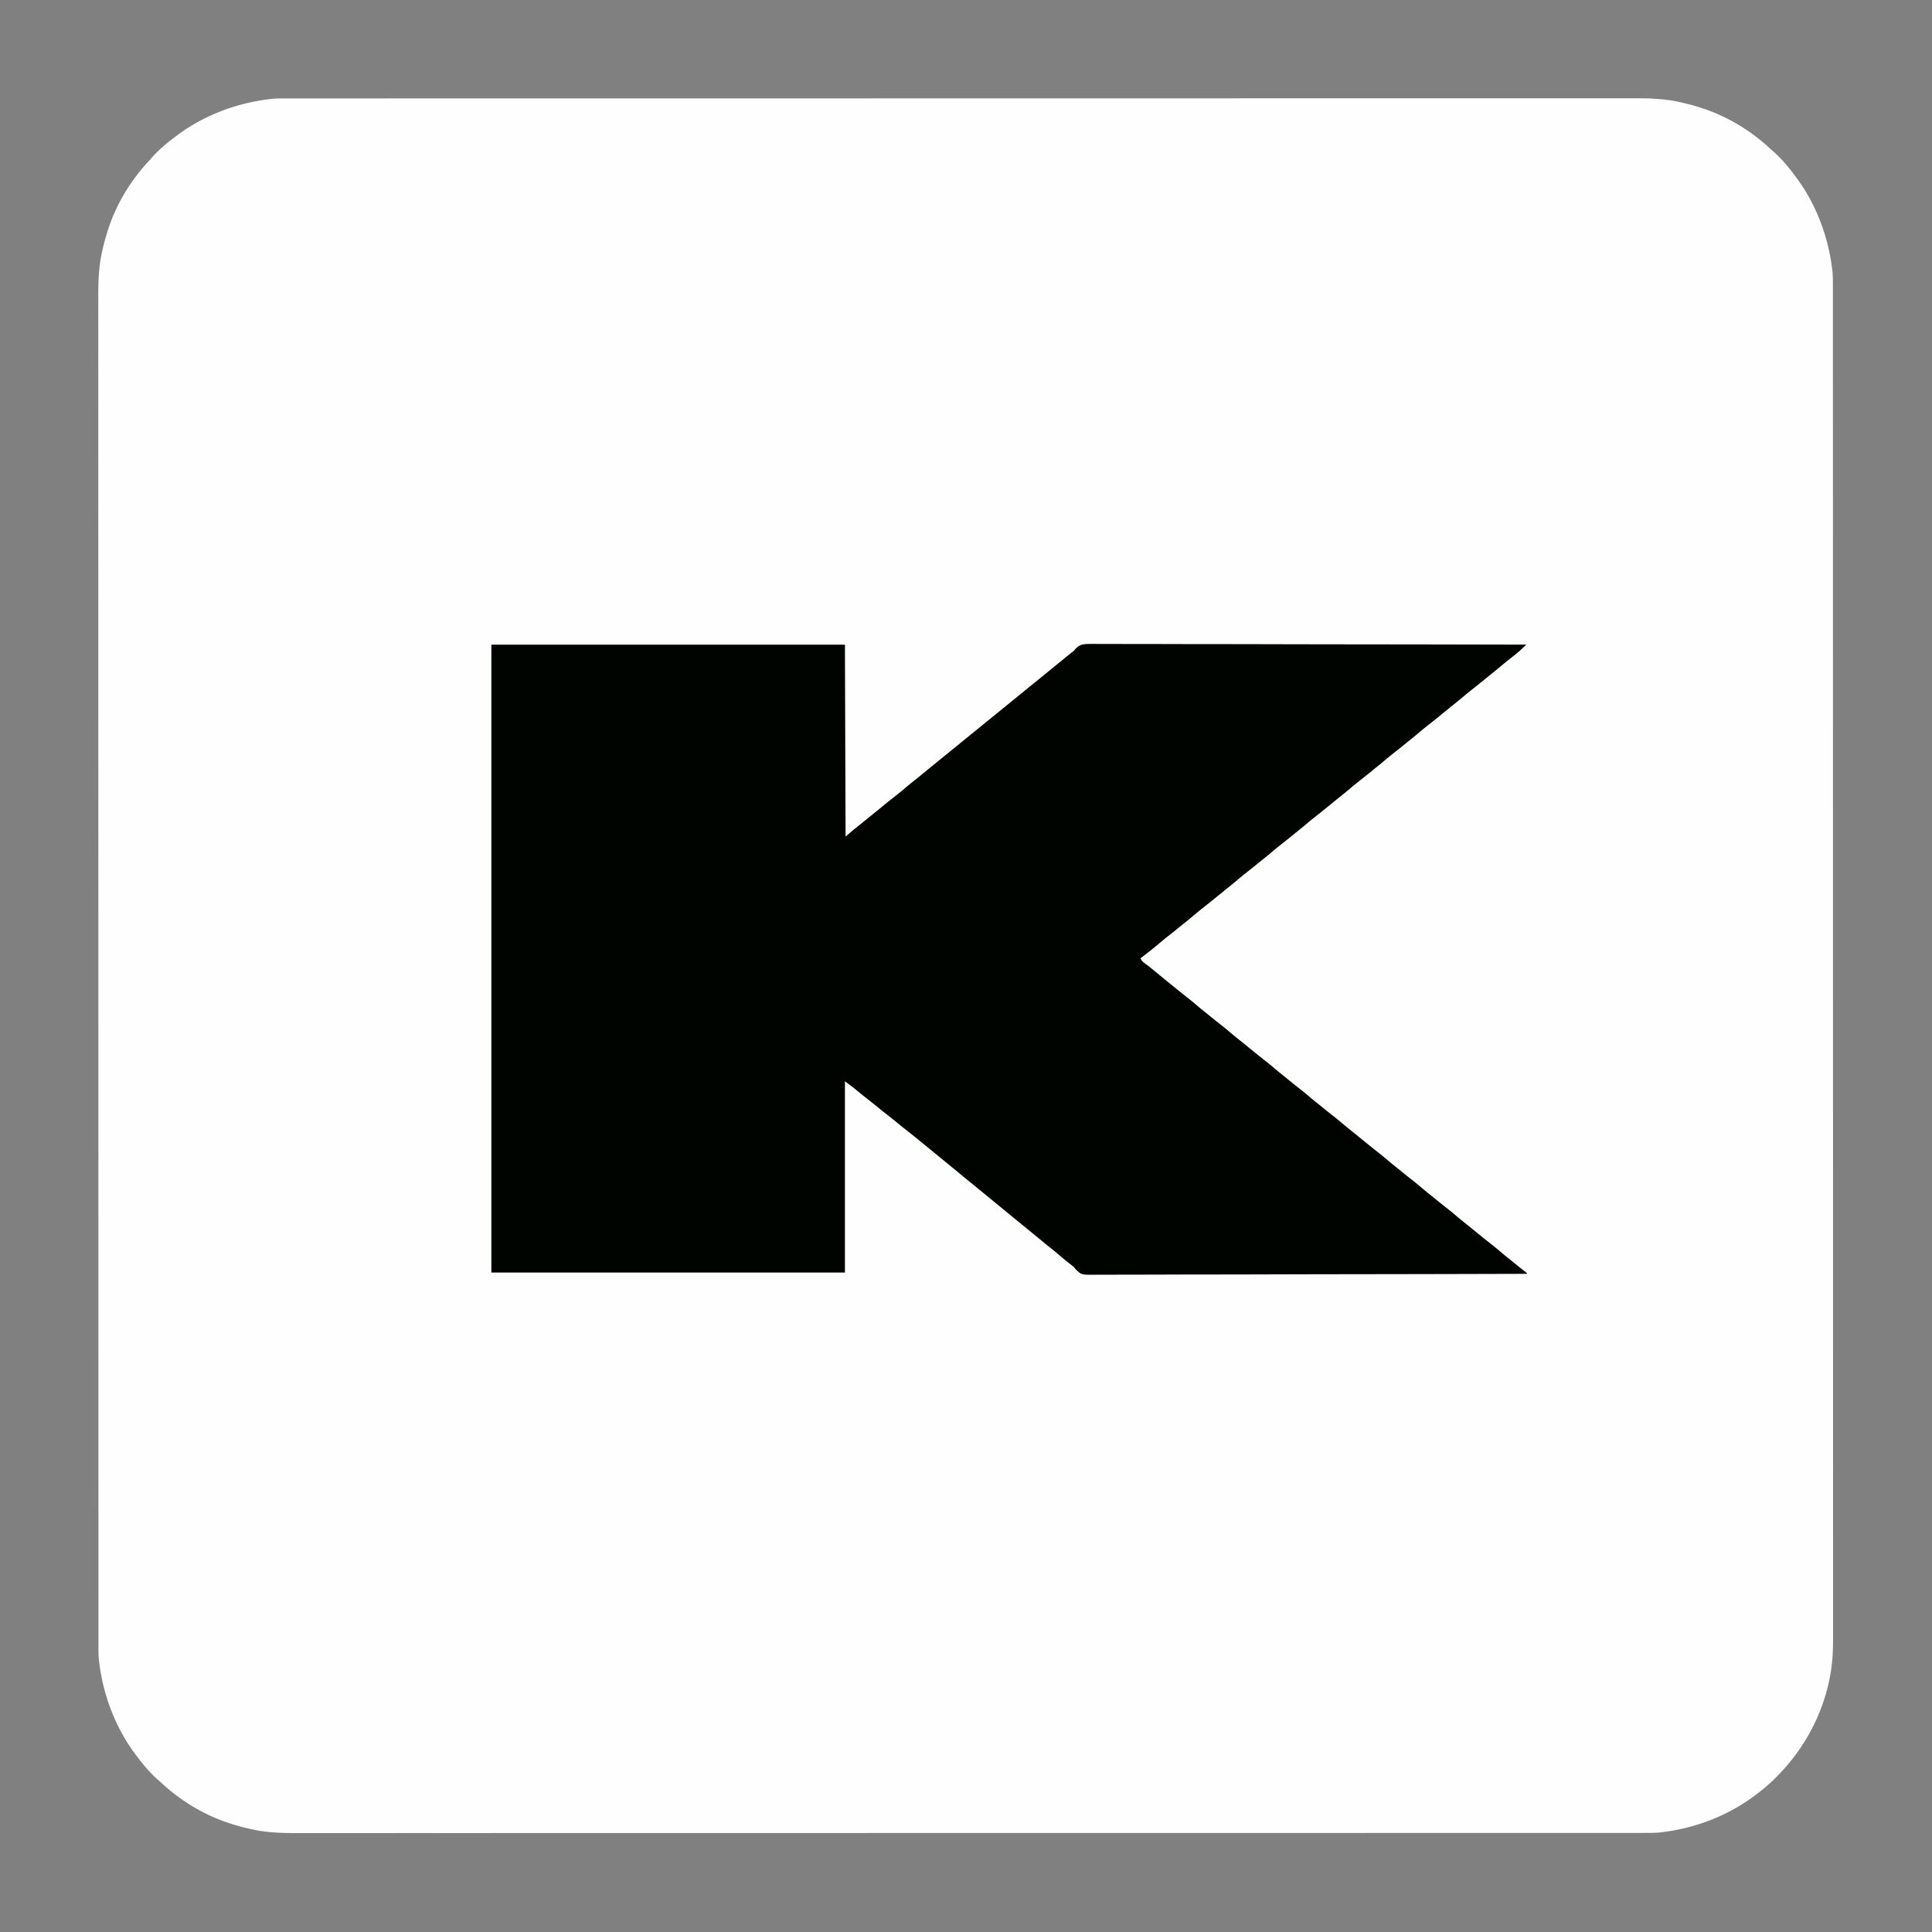 <?xml version="1.0" encoding="UTF-8"?>
<svg data-bbox="152.61 152.61 2693.781 2693.779" height="3000" width="3000" xmlns="http://www.w3.org/2000/svg" data-type="color">
    <rect width="100%" height="100%" fill="#808080" stroke="none"/>
    <g>
        <path fill="#FEFEFE" d="m442.955 152.872 4.54-.005q6.241-.005 12.484 0 6.814.001 13.63-.005 11.991-.007 23.982-.004 17.952.001 35.904-.006 30.595-.011 61.19-.012 31.012 0 62.025-.008l3.954-.001 15.945-.004c58.46-.016 116.92-.022 175.379-.027h13.461a1869194 1869194 0 0 0 139.053-.016h2.262q53.895-.007 107.792-.012h2.322q73.267-.007 146.536-.01h31.274l2.411-.001h4.824l45.945-.002a1305832 1305832 0 0 0 306.282-.04l77.16-.018h2.399q74.41-.015 148.82-.02h2.322a1999539 1999539 0 0 1 148.324-.005 383654 383654 0 0 0 140.938-.025c33.802-.01 67.605-.019 101.407-.017h2.08a406841 406841 0 0 1 66.796.009q30.92.002 61.84-.017 30.407-.016 60.815 0 17.824.01 35.647-.01 11.85-.014 23.698.004c4.472.006 8.945.008 13.418-.004 22.767-.058 45.034.764 67.373 5.696l2.972.642A340 340 0 0 1 2640 167l2.582.821c29.456 9.592 57.752 24.468 82.419 43.179l1.756 1.323c7.452 5.644 14.517 11.573 21.33 17.974a238 238 0 0 0 6.808 6.058c4.045 3.526 7.763 7.282 11.418 11.207l1.964 2.105c5.481 5.945 10.565 12.117 15.413 18.585a686 686 0 0 0 4.045 5.322c31.691 41.839 50.962 92.475 57.266 144.426l.267 2.095c.877 7.617.873 15.202.86 22.86l.005 4.54q.006 6.241 0 12.484-.001 6.814.005 13.63.007 11.991.005 23.982-.003 17.952.006 35.904.01 30.595.011 61.19a269486 269486 0 0 0 .014 81.924 959462 959462 0 0 1 .027 188.84 1869194 1869194 0 0 0 .016 139.053v2.262a4432610 4432610 0 0 1 .021 256.65v12.013l.001 19.261v2.411l.002 50.769c.003 76.218.008 152.435.024 228.653v2.431l.034 154.757q.016 74.41.02 148.82v2.322a1999539 1999539 0 0 1 .005 148.324 383655 383655 0 0 0 .025 140.938c.01 33.802.02 67.605.017 101.407v2.08a406841 406841 0 0 1-.008 66.796q-.003 30.92.016 61.84.017 30.407 0 60.815-.01 17.824.01 35.647.014 11.85-.004 23.698c-.006 4.472-.007 8.945.005 13.418.047 18.604-.364 36.768-3.384 55.186l-.617 3.91a214 214 0 0 1-1.57 8.465l-.631 3.082c-10.85 50.743-35.463 98.092-70.182 136.543l-1.672 1.858c-12.097 13.383-24.947 25.26-39.328 36.142l-1.788 1.37c-42.341 32.394-93.408 52.222-146.212 58.63l-2.095.267c-7.617.877-15.203.873-22.86.86l-4.54.005q-6.242.006-12.485 0-6.814-.001-13.63.005-11.99.007-23.982.005-17.952-.003-35.904.006-30.595.01-61.189.011-31.012 0-62.026.009h-3.954l-15.945.005q-87.69.021-175.379.026h-2.24l-11.22.001a1869194 1869194 0 0 0-139.054.016h-2.262l-107.791.012h-2.323q-73.267.007-146.535.01h-38.51l-45.945.002c-76.217.003-152.435.008-228.653.024h-2.431l-152.357.034h-2.4q-74.41.016-148.82.02h-2.321a1999539 1999539 0 0 1-148.324.005q-51.494 0-102.987.014h-2.243l-35.709.011c-33.802.01-67.605.02-101.407.017h-2.08a406839 406839 0 0 1-62.85-.008h-3.945q-30.92-.003-61.84.016-30.408.016-60.816 0-17.823-.01-35.647.01-11.85.014-23.697-.004-6.71-.011-13.419.005c-22.766.057-45.034-.764-67.373-5.697l-2.972-.641A340 340 0 0 1 359 2832l-2.581-.822c-29.457-9.592-57.752-24.468-82.42-43.178l-1.755-1.324c-7.452-5.643-14.517-11.573-21.33-17.973a238 238 0 0 0-6.809-6.059c-4.045-3.526-7.762-7.282-11.418-11.207l-1.964-2.105c-5.48-5.945-10.565-12.117-15.413-18.585a686 686 0 0 0-4.045-5.322C179.574 2683.587 160.303 2632.95 154 2581l-.268-2.095c-.876-7.617-.872-15.203-.86-22.86l-.005-4.54q-.005-6.242 0-12.485.001-6.814-.005-13.63-.007-11.99-.004-23.982.002-17.952-.006-35.904-.011-30.595-.012-61.189 0-31.012-.008-62.026l-.001-3.954-.004-15.945c-.016-58.46-.022-116.919-.027-175.379v-13.46a1869182 1869182 0 0 0-.017-141.316 4432610 4432610 0 0 1-.02-256.65l-.001-12.013-.001-21.672v-4.824l-.002-45.945q-.002-114.326-.024-228.653v-2.431l-.034-152.357v-2.4q-.015-74.41-.02-148.82v-2.321a1999527 1999527 0 0 1-.005-148.324 383654 383654 0 0 0-.025-140.939 279703 279703 0 0 1-.009-166.336v-3.946q.003-30.92-.016-61.84-.016-30.408 0-60.816.01-17.823-.01-35.647-.014-11.85.004-23.697c.006-4.473.008-8.946-.004-13.419-.058-22.766.764-45.034 5.696-67.373l.642-2.972A340 340 0 0 1 167 359l.821-2.581c9.592-29.457 24.468-57.752 43.179-82.42l1.323-1.755c5.644-7.452 11.573-14.517 17.974-21.33a238 238 0 0 0 6.058-6.809c3.526-4.045 7.282-7.762 11.207-11.418l2.105-1.964c5.945-5.48 12.117-10.565 18.585-15.413a686 686 0 0 0 5.322-4.045C315.413 179.574 366.049 160.303 418 154l2.095-.268c7.617-.876 15.202-.872 22.86-.86" data-color="1"/>
        <path fill="#000400" d="M763 1001h549l1 298 13-11c4.813-3.875 4.813-3.875 7.23-5.793 3.484-2.776 6.94-5.584 10.395-8.395l2.07-1.683 4.208-3.423q6.044-4.916 12.091-9.825 5.043-4.094 10.076-8.201c6.329-5.16 12.676-10.287 19.118-15.305 5.176-4.035 10.215-8.205 15.206-12.466a429 429 0 0 1 11.817-9.686 1413 1413 0 0 0 10.726-8.66l2.11-1.715q7.043-5.732 14.066-11.489c6.982-5.706 13.989-11.382 20.99-17.066 9.71-7.883 9.71-7.883 19.397-15.793 7.847-6.428 15.728-12.814 23.603-19.207 9.71-7.883 9.71-7.883 19.397-15.793 6.457-5.29 12.94-10.549 19.42-15.81l10.08-8.19q6.086-4.947 12.176-9.89a5302 5302 0 0 0 17.324-14.11c7.847-6.428 15.728-12.814 23.603-19.207 9.71-7.883 9.71-7.883 19.397-15.793 7.847-6.428 15.728-12.814 23.603-19.207l6.21-5.043 1.844-1.497 1.831-1.487 1.869-1.436c2.214-1.78 2.214-1.78 3.972-4.08 5.443-5.906 10.076-7.304 17.903-7.766 5.588-.15 11.167-.15 16.756-.084 3.549.03 7.098.01 10.647-.006a2095 2095 0 0 1 18.643.033c9.24.055 18.48.057 27.72.05 15.546-.013 31.09.017 46.635.071q23.085.082 46.168.098l2.901.002 14.584.008c34.424.02 68.847.08 103.27.165a75353 75353 0 0 0 103.445.188l31.06.035q31.635.034 63.271.075l2.939.004c64.743.082 129.486.225 194.229.377-7.028 7.05-14.431 13.407-22.287 19.515-4.76 3.71-9.437 7.514-14.088 11.36-7.51 6.21-15.061 12.37-22.632 18.507a3066 3066 0 0 0-6.06 4.934c-6.329 5.162-12.678 10.29-19.12 15.309-5.177 4.035-10.216 8.205-15.207 12.466a431 431 0 0 1-11.836 9.702c-3.484 2.776-6.94 5.584-10.395 8.395l-2.065 1.678q-5.205 4.232-10.404 8.474c-6.32 5.153-12.66 10.273-19.093 15.285-5.177 4.035-10.216 8.205-15.207 12.466a425 425 0 0 1-11.829 9.694c-3.53 2.816-7.027 5.673-10.527 8.527a886 886 0 0 1-15.437 12.313c-5.177 4.035-10.216 8.205-15.207 12.466a425 425 0 0 1-11.829 9.694c-3.53 2.816-7.027 5.673-10.527 8.527a886 886 0 0 1-15.437 12.313c-5.177 4.035-10.216 8.205-15.207 12.466a431 431 0 0 1-11.836 9.702c-3.484 2.776-6.94 5.584-10.395 8.395l-2.065 1.678q-5.205 4.232-10.404 8.474c-6.32 5.153-12.66 10.273-19.093 15.285-5.177 4.035-10.216 8.205-15.207 12.466a425 425 0 0 1-11.829 9.694c-3.53 2.816-7.027 5.673-10.527 8.527a886 886 0 0 1-15.437 12.313c-5.177 4.035-10.216 8.205-15.207 12.466a425 425 0 0 1-11.829 9.694c-3.53 2.816-7.027 5.673-10.527 8.527a886 886 0 0 1-15.437 12.313c-5.177 4.035-10.216 8.205-15.207 12.466a431 431 0 0 1-11.836 9.702c-3.484 2.776-6.94 5.584-10.395 8.395l-2.065 1.678q-5.205 4.232-10.404 8.474c-6.32 5.153-12.66 10.273-19.093 15.285-5.177 4.035-10.216 8.205-15.207 12.466a425 425 0 0 1-11.829 9.694c-3.53 2.816-7.027 5.673-10.527 8.527a886 886 0 0 1-15.437 12.313c-5.174 4.033-10.21 8.202-15.2 12.46-8.951 7.628-18.274 14.772-27.613 21.915 1.537 4.195 4.608 6.295 8.063 8.875q1.914 1.466 3.824 2.938l2.036 1.566c3.54 2.763 6.994 5.63 10.452 8.496 7.51 6.212 15.061 12.37 22.632 18.507a3066 3066 0 0 1 6.06 4.934c6.329 5.162 12.678 10.29 19.12 15.309 5.177 4.035 10.216 8.205 15.207 12.466a425 425 0 0 0 11.829 9.694c3.53 2.816 7.027 5.673 10.527 8.527a886 886 0 0 0 15.438 12.313c5.176 4.035 10.215 8.205 15.206 12.466a431 431 0 0 0 11.836 9.702c3.484 2.776 6.94 5.584 10.395 8.395l2.065 1.678q5.205 4.232 10.404 8.474c6.32 5.153 12.66 10.273 19.093 15.285 5.177 4.035 10.216 8.205 15.207 12.466a425 425 0 0 0 11.829 9.694c3.53 2.816 7.027 5.673 10.527 8.527a886 886 0 0 0 15.438 12.313c5.176 4.035 10.215 8.205 15.206 12.466a425 425 0 0 0 11.829 9.694c3.53 2.816 7.027 5.673 10.527 8.527a886 886 0 0 0 15.438 12.313c5.176 4.035 10.215 8.205 15.206 12.466a431 431 0 0 0 11.836 9.702c3.484 2.776 6.94 5.584 10.395 8.395l2.065 1.678q5.205 4.232 10.404 8.474c6.32 5.153 12.66 10.273 19.093 15.285 5.177 4.035 10.216 8.205 15.207 12.466a425 425 0 0 0 11.829 9.694c3.53 2.816 7.027 5.673 10.527 8.527a886 886 0 0 0 15.438 12.313c5.176 4.035 10.215 8.205 15.206 12.466a425 425 0 0 0 11.829 9.694c3.53 2.816 7.027 5.673 10.527 8.527a886 886 0 0 0 15.438 12.313c5.176 4.035 10.215 8.205 15.206 12.466a431 431 0 0 0 11.836 9.702c3.484 2.776 6.94 5.584 10.395 8.395l2.065 1.678q5.205 4.232 10.404 8.474c6.32 5.153 12.66 10.273 19.093 15.285 5.177 4.035 10.216 8.205 15.207 12.466a427 427 0 0 0 11.813 9.682c4.318 3.442 8.594 6.935 12.874 10.423q7.093 5.775 14.294 11.413L2371 1977v1c-65.694.189-131.389.363-197.083.466l-2.946.004q-31.698.05-63.395.092l-31.089.042-3.125.005c-33.424.046-66.848.13-100.272.23-34.348.104-68.696.172-103.044.194l-14.555.01-2.893.003c-15.37.013-30.74.064-46.109.13q-23.178.097-46.357.073c-9.18-.009-18.36.013-27.54.08-6.135.041-12.27.042-18.406.011a553 553 0 0 0-10.482.034c-23.962.28-23.962.28-31.701-6.766-1.768-1.806-3.37-3.672-5.003-5.608a72 72 0 0 0-3.84-3.059 422 422 0 0 1-19.184-15.665 372 372 0 0 0-12.554-10.354c-4.519-3.586-8.963-7.263-13.422-10.922l-5.5-4.5-24.773-20.27-5.266-4.304c-6.41-5.238-12.8-10.498-19.189-15.761A5430 5430 0 0 0 1546 1868l-5.5-4.5-2.75-2.25-33.023-27.02-5.266-4.304c-6.41-5.238-12.8-10.498-19.189-15.761A5430 5430 0 0 0 1463 1800l-5.5-4.5-2.75-2.25-8.25-6.75-2.77-2.266-5.304-4.343q-4.21-3.45-8.426-6.891l-1.817-1.485c-7.577-6.189-15.183-12.33-22.893-18.35-5.165-4.043-10.248-8.182-15.33-12.33A801 801 0 0 0 1377 1730.5c-5.74-4.482-11.397-9.06-17.04-13.664a891 891 0 0 0-14.667-11.668c-5.15-4.029-10.219-8.153-15.262-12.314-5.883-4.823-11.922-9.272-18.031-13.854v297H763z" data-color="2"/>
    </g>
</svg>
